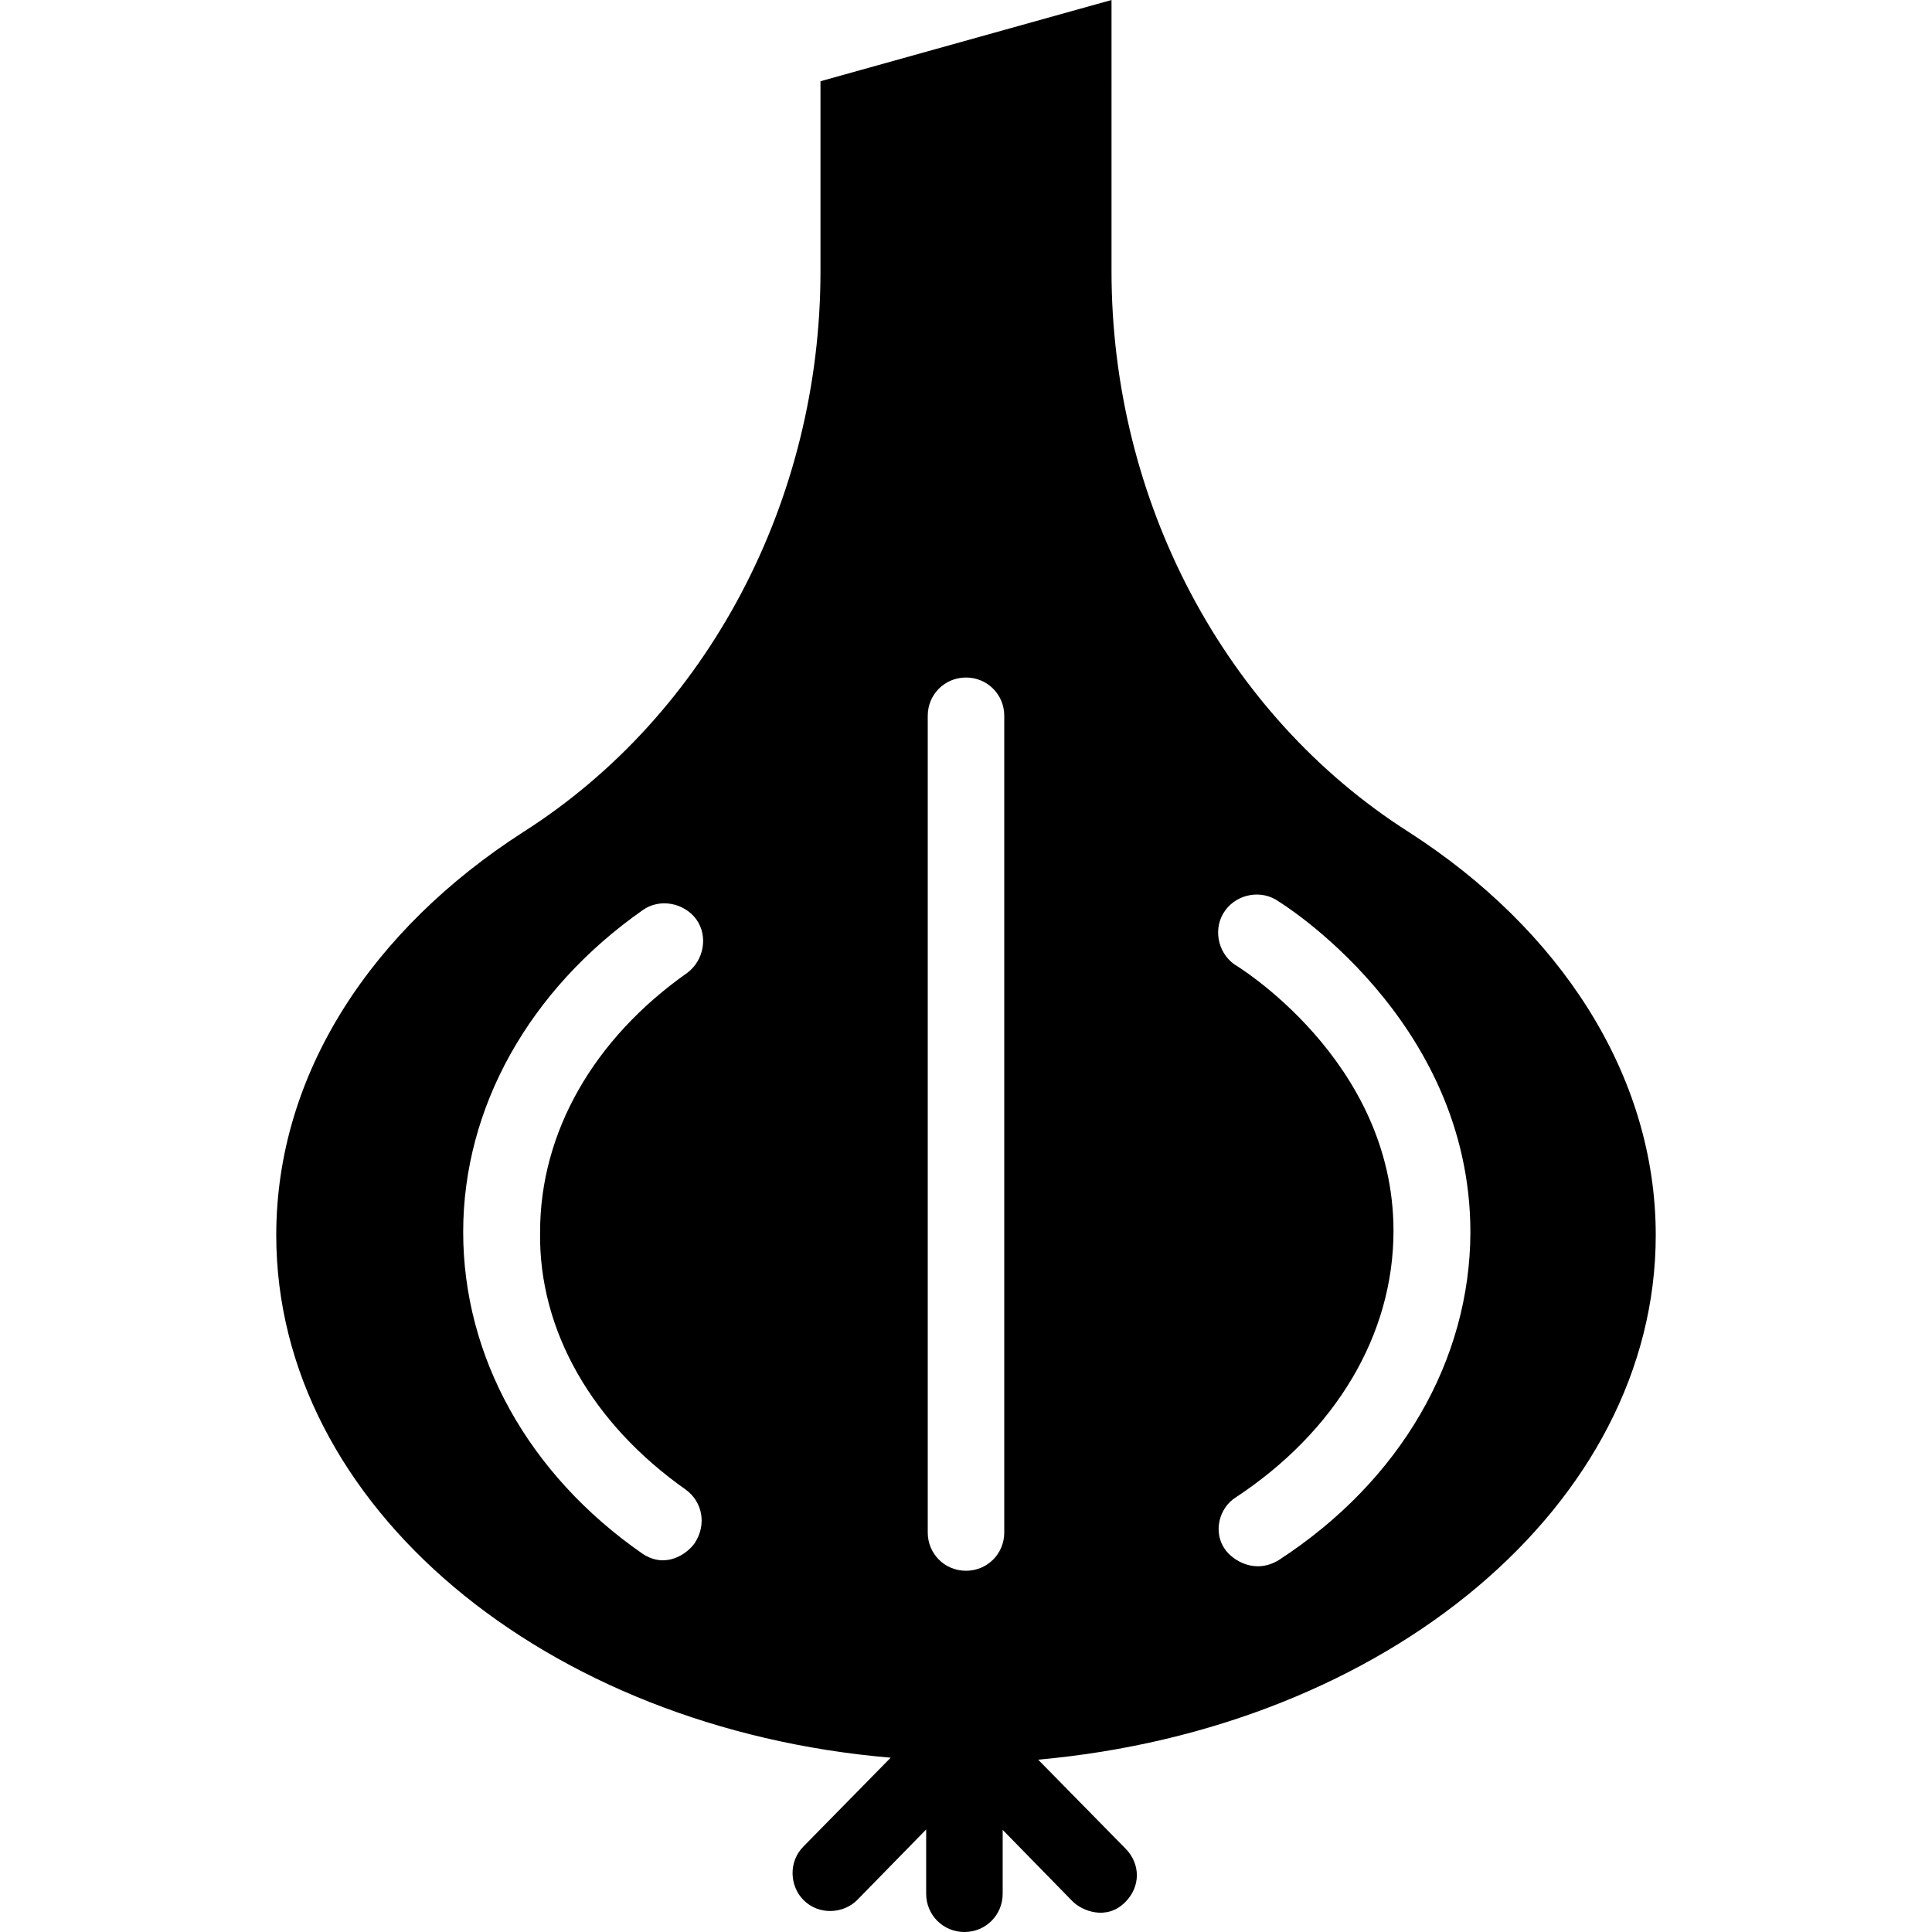 <?xml version="1.0" encoding="iso-8859-1"?>
<!-- Uploaded to: SVG Repo, www.svgrepo.com, Generator: SVG Repo Mixer Tools -->
<svg fill="#000000" height="800px" width="800px" version="1.1" id="Capa_1" xmlns="http://www.w3.org/2000/svg" xmlns:xlink="http://www.w3.org/1999/xlink" 
	 viewBox="0 0 489.9 489.9" xml:space="preserve">
<g>
	<g>
		<path d="M419.85,313.2c0-40.8-24.5-77.7-62.6-102.2c-47-29.9-75.4-84.3-75.4-142.2V0l-73.8,20.6v48.2l0,0
			c0,57.9-28.4,112.3-75.4,142.2c-38.1,24.5-62.6,61-62.6,102.2c0,68.8,68.4,125.1,155.8,132.5l-22.1,22.5c-3.9,3.9-3.5,10.1,0,13.6
			c3.9,3.9,10.1,3.5,13.6,0l17.5-17.9v16.3c0,5.4,4.3,9.7,9.7,9.7c5.4,0,9.7-4.3,9.7-9.7V464l17.5,17.9c2.5,2.7,8.9,5.2,13.6,0.4
			c3.9-3.9,3.9-9.7,0-13.6l-22.1-22.5C351.45,438.3,419.85,381.6,419.85,313.2z M173.85,377.7c4.3,3.1,5.4,8.9,2.3,13.6
			c-1.9,2.7-7.3,6.6-13.2,2.7c-29.1-20.2-45.5-50.1-45.5-81.6s16.7-61.4,45.5-81.6c4.3-3.1,10.5-1.9,13.6,2.3
			c3.1,4.3,1.9,10.5-2.3,13.6c-23.7,16.7-37.3,40.4-37.3,65.7C136.55,337.3,150.15,361,173.85,377.7z M235.25,181.5
			c0-5.4,4.3-9.7,9.7-9.7s9.7,4.3,9.7,9.7v207.1c0,5.4-4.3,9.7-9.7,9.7c-5.4,0-9.7-4.3-9.7-9.7V181.5z M324.25,395.6
			c-6.1,3.7-11.7,0-13.6-2.7c-3.1-4.3-1.6-10.5,2.7-13.2c25.3-16.7,40-41.2,40-67.6c0-43.5-40.4-67.6-40.4-67.6
			c-4.3-3.1-5.4-9.3-2.3-13.6s9.3-5.4,13.6-2.3c0,0,48.6,29.6,48.6,83.9C372.75,344.7,355.35,375.4,324.25,395.6z"/>
	</g>
</g>
</svg>